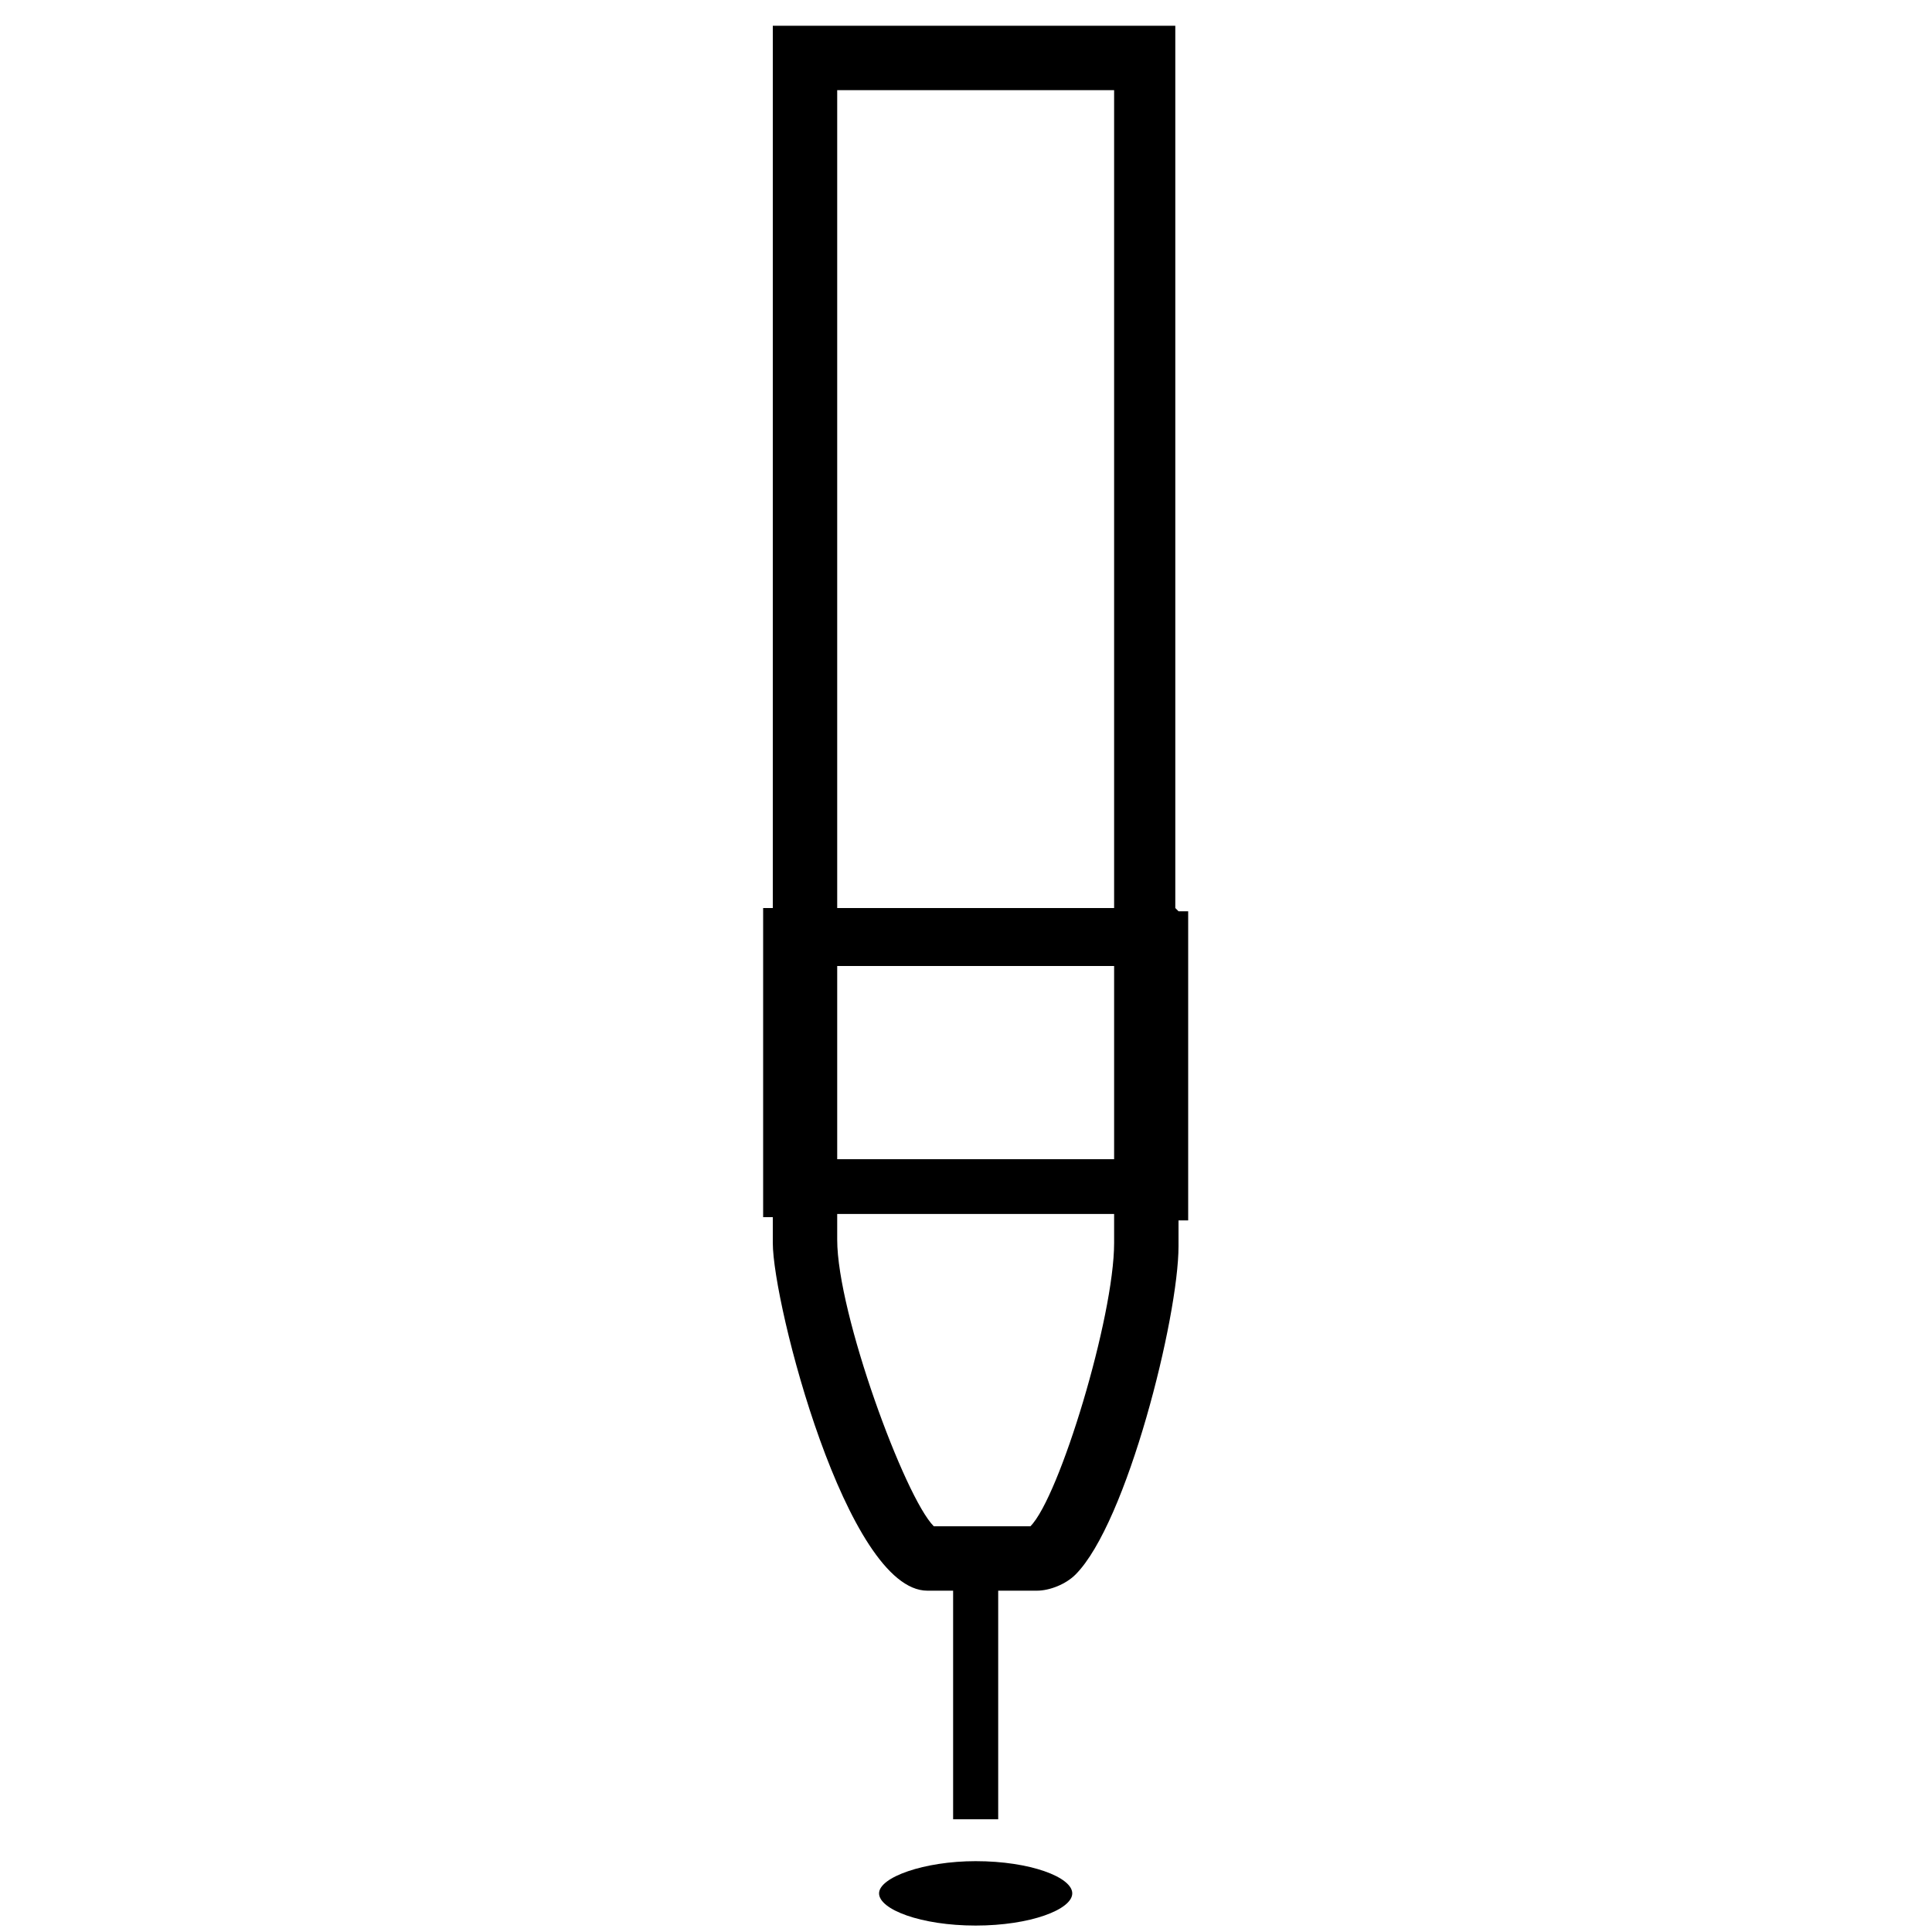 <?xml version="1.0" encoding="UTF-8"?>
<svg xmlns="http://www.w3.org/2000/svg" version="1.1" viewBox="0 0 60 60">
  <!-- Generator: Adobe Illustrator 29.3.0, SVG Export Plug-In . SVG Version: 2.1.0 Build 146)  -->
  <defs>
    <style>
      .st0 {
        fill-rule: evenodd;
      }

      .st1 {
        fill: #fff;
        opacity: 0;
      }
    </style>
  </defs>
  <g id="icn__medical37.svg">
    <path id="_シェイプ_1084" data-name="シェイプ_1084" class="st0" d="M36.5,28.2V.8h-12.5v27.4h-.3v9.6s.3,0,.3,0v.8c0,1.9,2.3,10.8,4.8,10.8h.8v7.1h1.4v-7.1h1.2c.4,0,.9-.2,1.2-.5,1.6-1.6,3.2-8,3.2-10.2v-.8h.3v-9.6s-.3,0-.3,0h0ZM34.6,38.6c0,2.3-1.7,7.9-2.6,8.8h-3c-.9-.9-3-6.6-3-8.9v-.8h8.6v.8h0ZM34.6,36h-8.6v-6h8.6v6ZM34.6,28.2h-8.6V2.8h8.6v25.5ZM30.3,57.8c-1.6,0-3,.5-3,1s1.3,1,3,1,3-.5,3-1-1.3-1-3-1h0Z"/>
  </g>
  <g id="icn__medical05.svg">
    <rect id="_長方形_564" data-name="長方形_564" class="st1" x=".7" width="60" height="60"/>
  </g>
</svg>